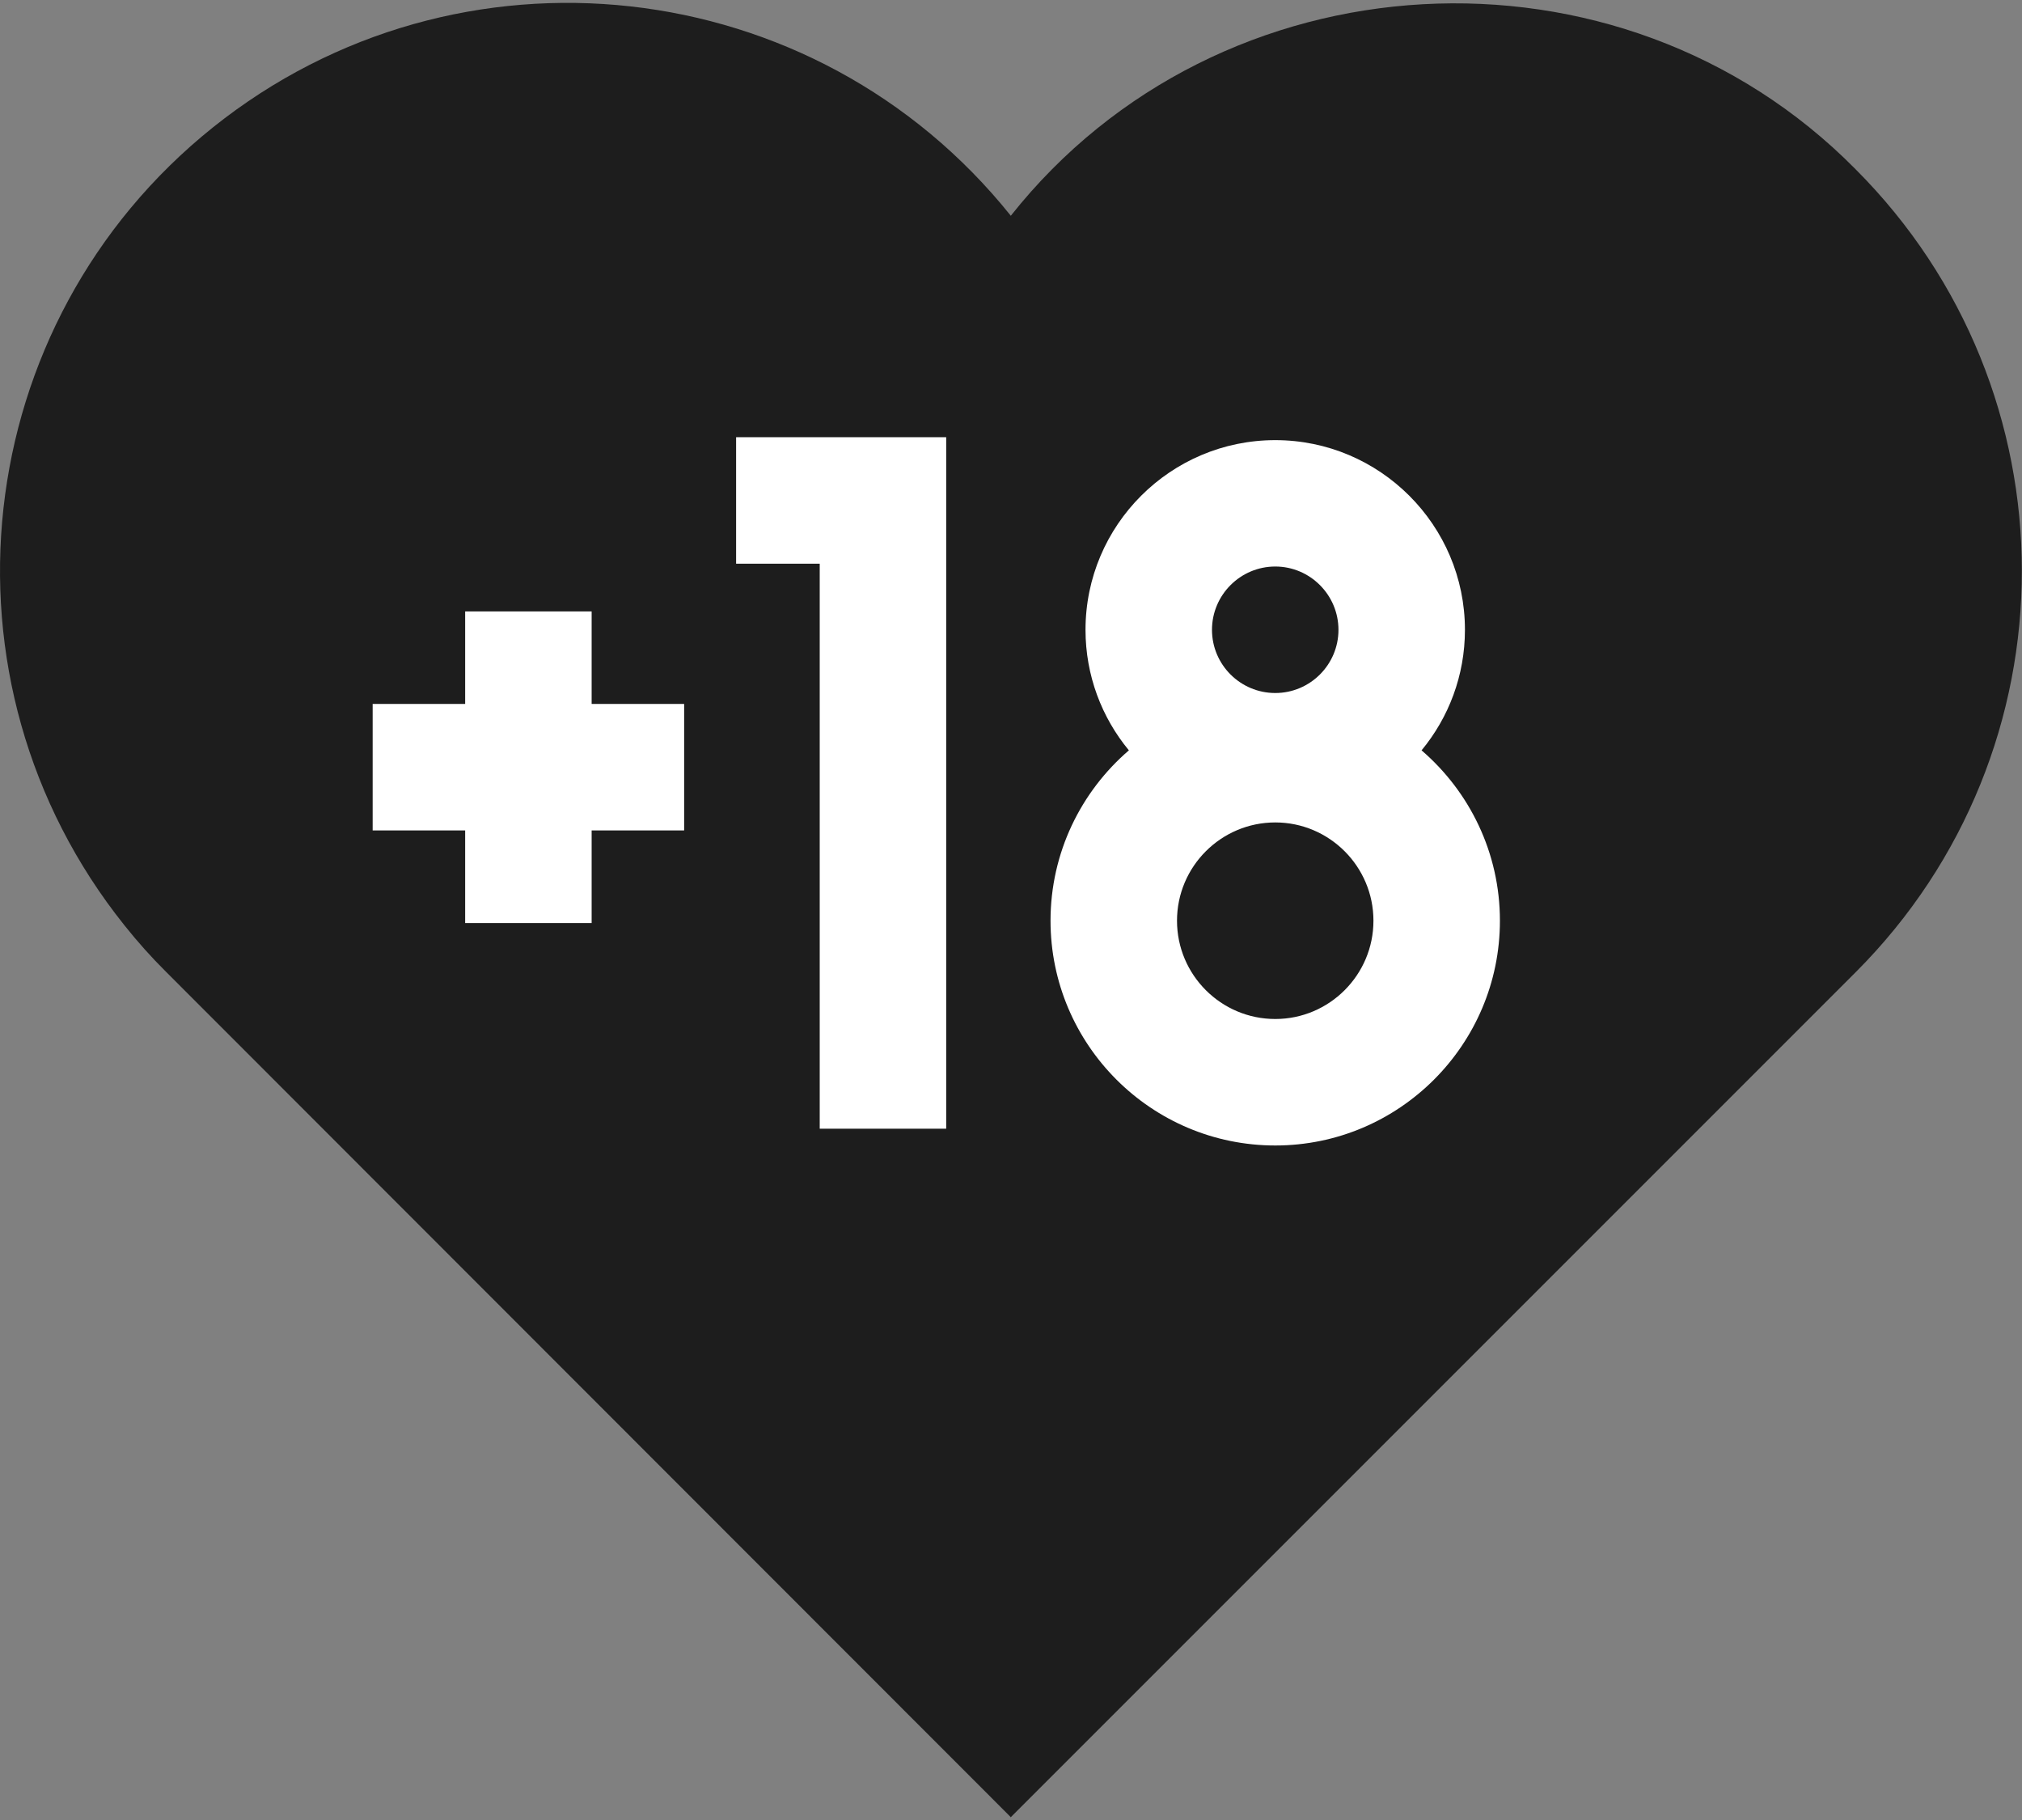 <svg width="20" height="18" viewBox="0 0 20 18" fill="none" xmlns="http://www.w3.org/2000/svg">
<rect x="0" y="0" width="20" height="18" fill="#808080" stroke="none"/>
<g id="Group">
<path id="Vector" d="M2.106 1.26C-0.315 3.198 -0.706 6.732 1.232 9.153C1.36 9.314 1.497 9.467 1.643 9.612L9.999 17.973L11.543 8.785L9.999 2.135C8.061 -0.286 4.528 -0.678 2.106 1.26Z" fill="#1D1D1D"/>
<path id="Vector_2" d="M18.352 1.672C16.019 -0.69 12.058 -0.467 9.998 2.134V17.972L18.355 9.615C20.548 7.421 20.546 3.865 18.352 1.672Z" fill="#1D1D1D"/>
<path id="Vector_3" d="M7.281 5.575H8.108V11.163H9.359V4.324H7.281V5.575Z" fill="white"/>
<path id="Vector_4" d="M14.061 7.421C14.329 7.097 14.49 6.681 14.49 6.229C14.49 5.194 13.648 4.353 12.614 4.353C11.579 4.353 10.737 5.194 10.737 6.229C10.737 6.681 10.898 7.097 11.166 7.421C10.692 7.829 10.391 8.433 10.391 9.106C10.391 10.332 11.388 11.329 12.614 11.329C13.839 11.329 14.836 10.332 14.836 9.106C14.836 8.433 14.535 7.829 14.061 7.421ZM12.614 5.603C12.958 5.603 13.239 5.884 13.239 6.229C13.239 6.574 12.958 6.854 12.614 6.854C12.269 6.854 11.988 6.574 11.988 6.229C11.988 5.884 12.269 5.603 12.614 5.603ZM12.614 10.078C12.078 10.078 11.642 9.642 11.642 9.106C11.642 8.57 12.078 8.134 12.614 8.134C13.149 8.134 13.585 8.57 13.585 9.106C13.585 9.642 13.149 10.078 12.614 10.078Z" fill="white"/>
<path id="Vector_5" d="M5.852 6.047H4.601V6.962H3.686V8.213H4.601V9.129H5.852V8.213H6.767V6.962H5.852V6.047Z" fill="white"/>
</g>
</svg>
